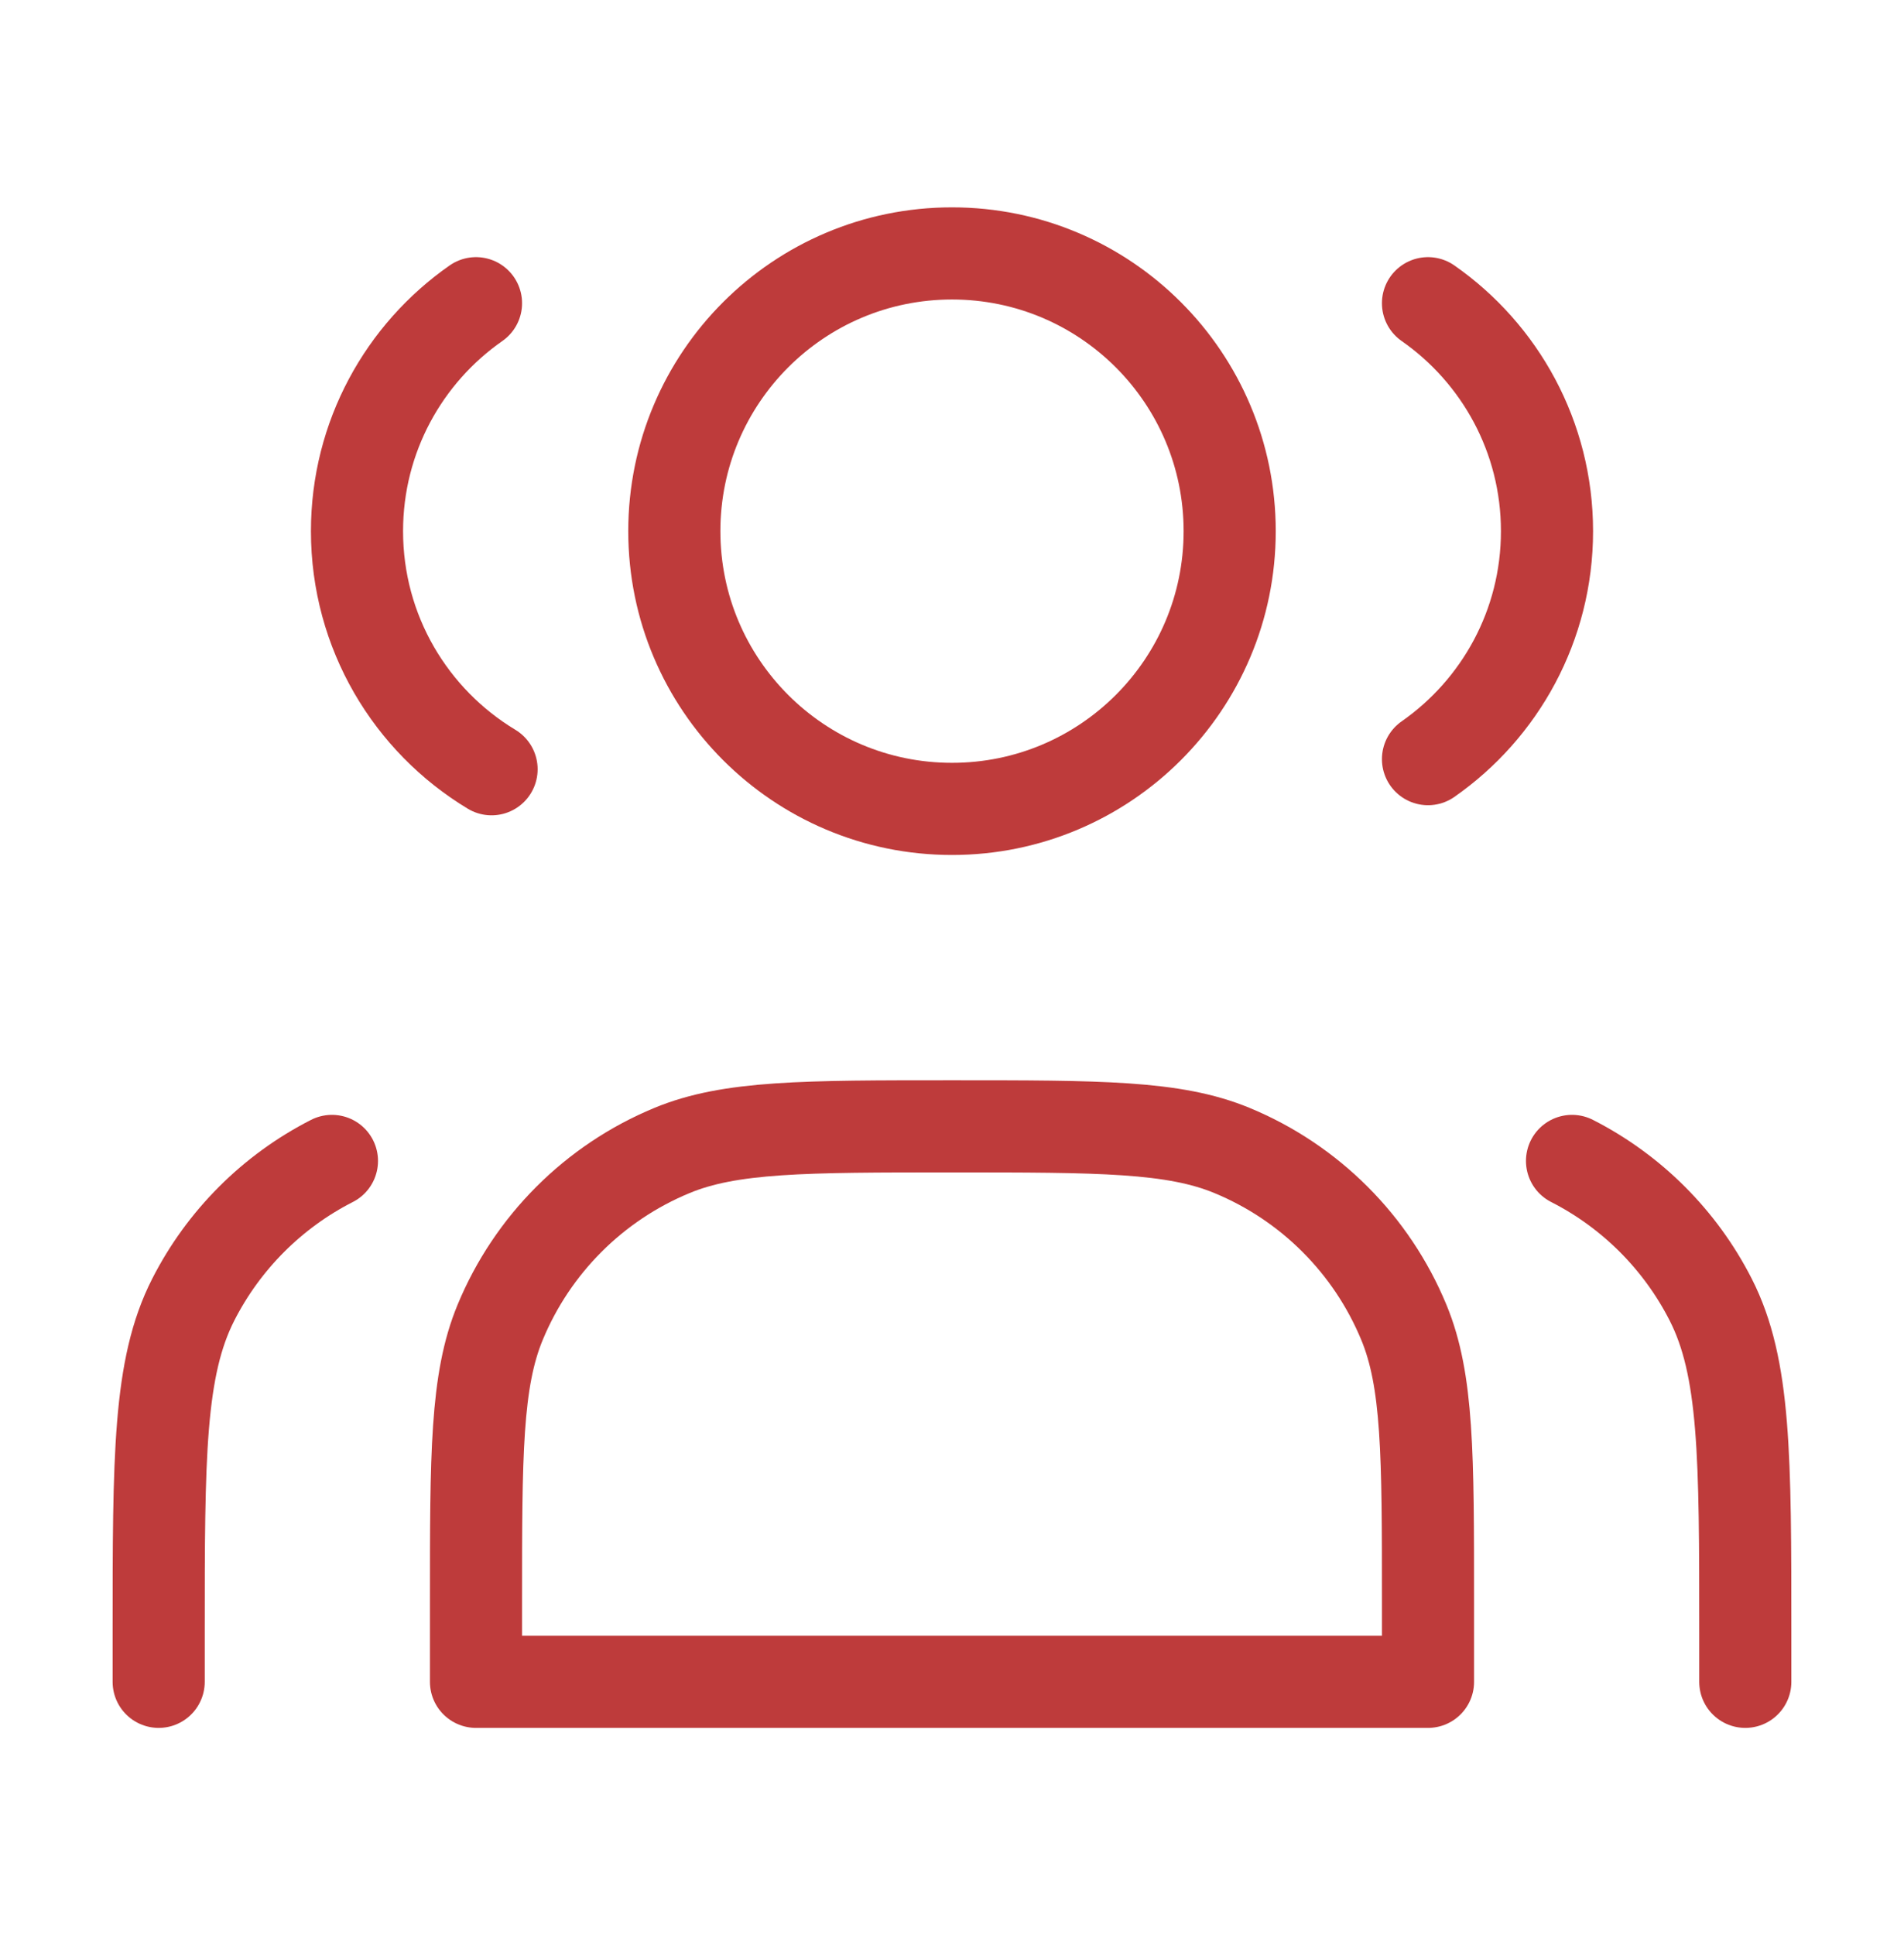 <svg width="62" height="63" viewBox="0 0 62 63" fill="none" xmlns="http://www.w3.org/2000/svg">
<path d="M31 26.333C35.994 26.333 40.042 22.285 40.042 17.292C40.042 12.298 35.994 8.25 31 8.25C26.006 8.25 21.958 12.298 21.958 17.292C21.958 22.285 26.006 26.333 31 26.333Z" stroke="#BE3B3B" stroke-width="3" stroke-linecap="round" stroke-linejoin="round"/>
<path d="M15.5 9.871C13.158 11.505 11.625 14.22 11.625 17.292C11.625 20.581 13.381 23.46 16.007 25.042" stroke="#BE3B3B" stroke-width="3" stroke-linecap="round" stroke-linejoin="round"/>
<path d="M46.5 9.871C48.842 11.505 50.375 14.22 50.375 17.292C50.375 20.365 48.842 23.079 46.5 24.713" stroke="#BE3B3B" stroke-width="3" stroke-linecap="round" stroke-linejoin="round"/>
<path d="M15.5 52.167V54.75H46.5V52.167C46.5 47.352 46.5 44.945 45.713 43.046C44.665 40.514 42.653 38.502 40.121 37.454C38.222 36.667 35.815 36.667 31 36.667C26.185 36.667 23.778 36.667 21.879 37.454C19.347 38.502 17.335 40.514 16.287 43.046C15.5 44.945 15.5 47.352 15.5 52.167Z" stroke="#BE3B3B" stroke-width="3" stroke-linecap="round" stroke-linejoin="round"/>
<path d="M56.832 54.75V53.2C56.832 47.413 56.832 44.519 55.706 42.309C54.715 40.364 53.134 38.784 51.19 37.793" stroke="#BE3B3B" stroke-width="3" stroke-linecap="round" stroke-linejoin="round"/>
<path d="M5.167 54.75V53.2C5.167 47.413 5.167 44.519 6.293 42.309C7.284 40.364 8.865 38.784 10.809 37.793" stroke="#BE3B3B" stroke-width="3" stroke-linecap="round" stroke-linejoin="round"/>
</svg>
